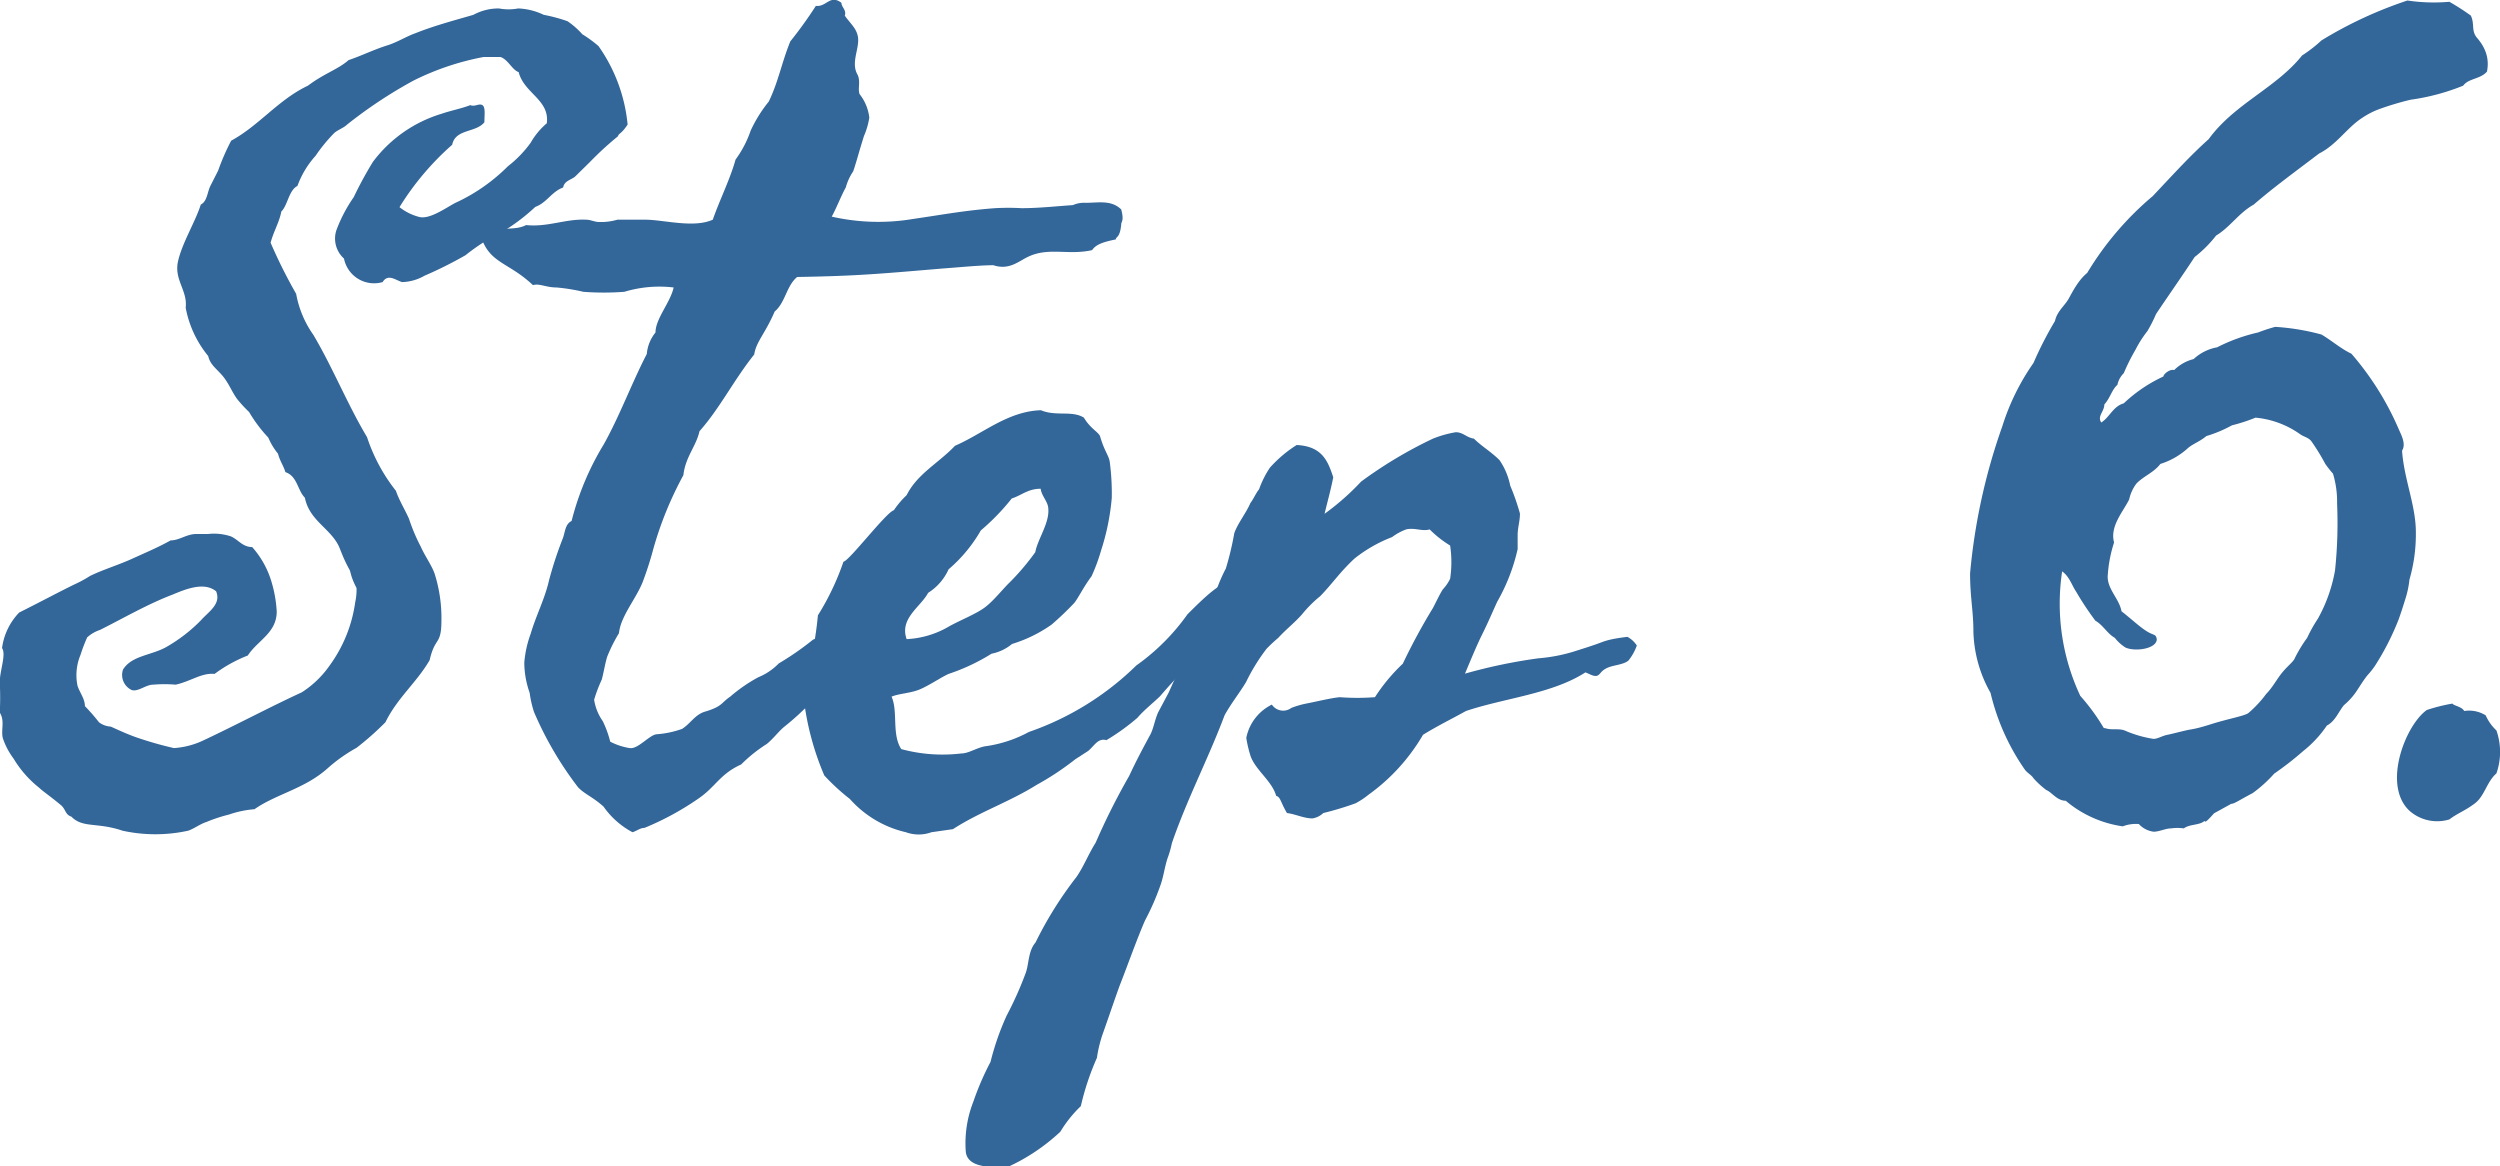 <svg id="レイヤー_1" data-name="レイヤー 1" xmlns="http://www.w3.org/2000/svg" width="97.75" height="45.61" viewBox="0 0 97.75 45.61"><defs><style>.cls-1{fill:#369;}</style></defs><path class="cls-1" d="M626.27,314.42a8.79,8.79,0,0,1,.51-1.17c1.09-.59,1.84-1.6,3-2.15.67-.5,1.17-.63,1.59-1,.51-.17,1-.42,1.56-.59.38-.13.71-.34,1.05-.46.75-.3,1.55-.51,2.27-.72a2.07,2.07,0,0,1,1-.25,2,2,0,0,0,.75,0,2.52,2.52,0,0,1,1,.25,6.21,6.21,0,0,1,.93.25,3.16,3.16,0,0,1,.58.51,5,5,0,0,1,.63.46,6.37,6.37,0,0,1,1.14,3.07c-.25.38-.34.33-.38.46a12.51,12.51,0,0,0-1.09,1l-.59.58c-.17.13-.42.17-.46.42-.46.17-.63.59-1.09.76a7.64,7.64,0,0,1-1.89,1.3,8.41,8.41,0,0,0-.84.59,15.91,15.91,0,0,1-1.6.8,1.87,1.87,0,0,1-.88.25c-.26-.08-.55-.34-.76,0a1.2,1.2,0,0,1-1.51-.92,1.05,1.05,0,0,1-.3-1.1,5.77,5.77,0,0,1,.68-1.3,15.17,15.17,0,0,1,.75-1.38A5.24,5.24,0,0,1,635,312.2c.38-.13.8-.21,1.13-.34.17.08.34-.08.47,0s.08.38.08.67c-.34.42-1.13.25-1.26.88a10.84,10.84,0,0,0-2.06,2.44,2.09,2.09,0,0,0,.76.38c.42.12,1.09-.38,1.43-.55a7.08,7.08,0,0,0,2.05-1.43,4.47,4.47,0,0,0,.89-.92,2.84,2.84,0,0,1,.63-.76c.12-.92-.89-1.17-1.1-2-.25-.08-.42-.5-.71-.59l-.67,0a10.42,10.42,0,0,0-2.73.92,17.91,17.91,0,0,0-2.61,1.73c-.12.12-.38.21-.5.33a6.3,6.3,0,0,0-.72.88,3.58,3.58,0,0,0-.71,1.18c-.34.17-.38.76-.63,1-.08.42-.29.75-.42,1.22a20.21,20.21,0,0,0,1,2,4,4,0,0,0,.67,1.6c.75,1.26,1.34,2.73,2.1,4a6.83,6.83,0,0,0,1.13,2.1c.13.38.34.71.51,1.09a7.13,7.13,0,0,0,.46,1.09c.17.38.42.72.54,1.05A5.73,5.73,0,0,1,635,332c0,1-.25.63-.46,1.56-.51.88-1.26,1.47-1.73,2.43a11.24,11.24,0,0,1-1.13,1,6.26,6.26,0,0,0-1.13.8c-.89.8-2,1-2.86,1.6a4,4,0,0,0-1,.21,6,6,0,0,0-.88.29c-.25.08-.46.25-.71.34a6,6,0,0,1-2.57,0c-1-.34-1.55-.09-2-.55-.25-.08-.21-.29-.42-.46-.51-.42-.67-.51-.84-.67a4.26,4.26,0,0,1-1-1.14,2.82,2.82,0,0,1-.42-.8c-.08-.33.09-.67-.12-1a10.6,10.6,0,0,0,0-1.18c0-.46.26-1.09.09-1.34a2.46,2.46,0,0,1,.67-1.39c.84-.42,1.47-.76,2.14-1.09a4.86,4.86,0,0,0,.63-.34c.51-.25,1.09-.42,1.64-.67s1.05-.46,1.51-.72c.34,0,.63-.25,1-.25.13,0,.3,0,.46,0a2.09,2.09,0,0,1,.89.09c.29.12.46.42.84.42a3.57,3.57,0,0,1,.75,1.34,5,5,0,0,1,.21,1.18c0,.84-.75,1.13-1.13,1.72a5.55,5.55,0,0,0-1.3.72c-.51-.05-.93.29-1.52.42a5.38,5.38,0,0,0-.88,0c-.29,0-.59.29-.84.21a.65.65,0,0,1-.34-.8c.34-.55,1.1-.55,1.69-.88A6.17,6.17,0,0,0,625.6,332c.29-.33.8-.63.59-1.13-.46-.38-1.18-.09-1.68.12-1,.38-1.94.93-2.86,1.39a1.4,1.4,0,0,0-.5.29,6.15,6.15,0,0,0-.26.68,2.06,2.06,0,0,0-.12,1.21c.08.26.29.51.29.8a7.74,7.74,0,0,1,.55.63.83.83,0,0,0,.46.17c.29.13.63.29,1,.42a14.16,14.16,0,0,0,1.47.42,3.15,3.15,0,0,0,1.13-.29c1.26-.59,2.61-1.31,3.87-1.89a3.88,3.88,0,0,0,1.09-1.05,5.47,5.47,0,0,0,1-2.48,2.2,2.2,0,0,0,.05-.55c-.26-.5-.21-.63-.3-.76-.29-.54-.33-.79-.46-1-.38-.63-1.09-.93-1.26-1.77-.29-.29-.29-.84-.76-1-.08-.26-.21-.42-.29-.72a2.64,2.64,0,0,1-.38-.63,5.66,5.66,0,0,1-.75-1,5.45,5.45,0,0,1-.47-.51c-.21-.29-.33-.63-.58-.92s-.47-.42-.55-.76a4.18,4.18,0,0,1-.88-1.89c.08-.67-.46-1.09-.3-1.81s.68-1.55.89-2.22c.25-.13.25-.46.37-.72Z" transform="translate(-617.74 -307.75)"/><path class="cls-1" d="M653.45,316.31c1.17-.17,2-.33,3.19-.42a9.3,9.3,0,0,1,1.05,0c.67,0,1.39-.08,2-.12a1.08,1.08,0,0,1,.5-.09c.5,0,1-.12,1.39.26.12.46,0,.46,0,.58-.05.55-.21.47-.21.59-.42.09-.76.17-.93.42-.92.21-1.68-.12-2.48.25-.38.17-.75.55-1.38.34-.51,0-1.31.08-2,.13-2.48.21-3.32.29-5.67.33-.42.34-.46,1-.88,1.35-.38.88-.72,1.17-.8,1.68-.8,1-1.34,2.1-2.14,3-.13.59-.55,1-.63,1.72a13.84,13.84,0,0,0-1.18,2.9,13.08,13.08,0,0,1-.42,1.3c-.21.51-.59,1-.8,1.52a1.83,1.83,0,0,0-.12.46,6.05,6.05,0,0,0-.46.92c-.09.3-.13.59-.21.89a5.77,5.77,0,0,0-.3.79,2,2,0,0,0,.34.84,4.14,4.14,0,0,1,.29.8,2.51,2.51,0,0,0,.76.25c.33.05.75-.5,1.05-.54a3.76,3.76,0,0,0,1-.21c.33-.21.5-.55.88-.67.71-.21.63-.34,1-.59a6.17,6.17,0,0,1,1.1-.76,2.35,2.35,0,0,0,.8-.54,11.31,11.31,0,0,0,1.34-.93c1.09-.42.21-.13,1.09-.71a4,4,0,0,1,.84-1.1c.34-.33.72-.63,1-.88s.21-.29.46-.33c.34-.26.46-.42.88-.76a1.78,1.78,0,0,1,.42-.38c.21,0,.3.25.51.25-.09.55,0,.76-.13,1-.29.5-.75.29-1,.88-.16-.12-.46,0-.58.09a2,2,0,0,1,.12.54,6.88,6.88,0,0,0-1,1.22c-.89,1-.26.25-.93,1a11.71,11.71,0,0,1-1.72,1.59,10.56,10.56,0,0,1-1.09,1c-.21.17-.42.46-.68.67a5.75,5.75,0,0,0-1,.8c-.84.38-1,.88-1.68,1.34a11.13,11.13,0,0,1-2.1,1.14c-.17,0-.3.12-.47.17a3.23,3.23,0,0,1-1.13-1c-.42-.38-.76-.5-1-.76a13.68,13.68,0,0,1-1.72-2.94,4.13,4.13,0,0,1-.17-.75,3.59,3.59,0,0,1-.21-1.18,4.21,4.21,0,0,1,.25-1.13c.21-.72.55-1.35.72-2.1a15,15,0,0,1,.54-1.64c.09-.25.09-.55.34-.67a10.84,10.84,0,0,1,1.26-3c.63-1.13,1.09-2.39,1.68-3.53a1.54,1.54,0,0,1,.34-.84c0-.54.58-1.17.71-1.76a4.74,4.74,0,0,0-1.93.17,10.67,10.67,0,0,1-1.6,0,7.41,7.41,0,0,0-1.05-.17c-.42,0-.67-.17-.92-.09-.93-.88-1.64-.84-2-1.8,0-.13.26-.21.34-.34.42-.12,1,0,1.39-.21.84.09,1.55-.25,2.35-.21.17,0,.33.09.5.09a2.26,2.26,0,0,0,.72-.09c.33,0,.71,0,1.09,0,.71,0,1.89.34,2.64,0,.26-.75.68-1.59.89-2.35a4.21,4.21,0,0,0,.59-1.13,5.38,5.38,0,0,1,.71-1.14c.38-.79.5-1.51.84-2.35a16.31,16.31,0,0,0,1-1.39c.42.05.55-.46,1-.12,0,.17.21.29.13.5.21.3.42.46.5.76.13.46-.29,1.05,0,1.55.13.26,0,.55.08.76a1.81,1.81,0,0,1,.38.92,2.91,2.91,0,0,1-.21.72c-.21.67-.29,1-.42,1.38a2.1,2.1,0,0,0-.29.63c-.17.3-.38.84-.55,1.14A8.21,8.21,0,0,0,653.45,316.31Z" transform="translate(-617.74 -307.75)"/><path class="cls-1" d="M652.69,327.7a3.55,3.55,0,0,1,.5-.59c.42-.84,1.26-1.26,1.89-1.93,1.09-.47,2.06-1.35,3.36-1.39.59.25,1.22,0,1.68.29.25.42.55.55.63.72.17.59.34.75.38,1a9.46,9.46,0,0,1,.08,1.42,9.14,9.14,0,0,1-.42,2.06,7,7,0,0,1-.37,1c-.34.46-.51.84-.68,1.05a12.11,12.11,0,0,1-.88.84,5.45,5.45,0,0,1-1.55.76,1.81,1.81,0,0,1-.8.38,7.85,7.85,0,0,1-1.68.79c-.29.13-.71.42-1.09.59s-.84.17-1.14.3c.26.58,0,1.47.38,2.05a6.18,6.18,0,0,0,2.35.17c.3,0,.63-.25,1-.29a5,5,0,0,0,1.64-.55,11.26,11.26,0,0,0,4.2-2.6,8.43,8.43,0,0,0,2-2c.84-.84,1.42-1.38,2-1.34a.77.77,0,0,1,.59,1.22c-.55.33-1.18,1.17-1.81,1.43a19.54,19.54,0,0,0-1.85,1.89c-.21.21-.67.58-.88.84a8.56,8.56,0,0,1-1.22.88c-.33-.09-.46.21-.71.42l-.51.33a11,11,0,0,1-1.51,1c-1.09.68-2.22,1.05-3.27,1.73l-.84.12a1.46,1.46,0,0,1-1,0,4.18,4.18,0,0,1-2.19-1.3,8.32,8.32,0,0,1-1-.92,10.91,10.91,0,0,1-.84-3.36,13.7,13.7,0,0,0,.59-2.9,10.12,10.12,0,0,0,1-2.1C650.92,329.71,652.39,327.78,652.69,327.7Zm3.4.79a5.78,5.78,0,0,1-1.26,1.52,2.11,2.11,0,0,1-.8.92c-.29.55-1.13,1-.84,1.81a3.61,3.61,0,0,0,1.68-.51c.46-.25,1-.46,1.35-.71s.71-.72,1-1a9.47,9.47,0,0,0,1-1.18c.09-.5.55-1.13.51-1.68,0-.29-.26-.5-.3-.8-.5,0-.75.26-1.13.38A8.86,8.86,0,0,1,656.09,328.49Z" transform="translate(-617.74 -307.75)"/><path class="cls-1" d="M677.89,333.49a6.48,6.48,0,0,0,1.34-.25c.38-.12.8-.25,1.14-.38s.71-.17,1-.21a1,1,0,0,1,.37.34,2,2,0,0,1-.33.59c-.21.17-.59.17-.84.29s-.25.25-.38.3-.34-.09-.46-.13c-1.3.84-3.15,1-4.67,1.51-.54.3-1.13.59-1.68.93a7.58,7.58,0,0,1-2.14,2.35,3,3,0,0,1-.5.33,12.07,12.07,0,0,1-1.26.38.8.8,0,0,1-.42.21c-.34,0-.67-.17-1-.21-.25-.42-.25-.63-.42-.67-.17-.59-.8-1-1-1.55a4.69,4.69,0,0,1-.17-.72,1.85,1.85,0,0,1,1-1.3.53.53,0,0,0,.76.13,3.58,3.58,0,0,1,.58-.17c.47-.09.93-.21,1.31-.25a9.08,9.08,0,0,0,1.38,0,7.09,7.09,0,0,1,1.09-1.31,23.68,23.68,0,0,1,1.18-2.18c.13-.25.25-.51.38-.72a1.69,1.69,0,0,0,.29-.42,4.36,4.36,0,0,0,0-1.3,4.26,4.26,0,0,1-.8-.63c-.29.09-.58-.08-.92,0a2.18,2.18,0,0,0-.55.3,5.57,5.57,0,0,0-1.47.84c-.58.54-.88,1-1.34,1.47a4.78,4.78,0,0,0-.71.71c-.3.34-.63.59-.93.92a5.9,5.9,0,0,0-.46.43,7.57,7.57,0,0,0-.8,1.3c-.25.42-.59.84-.84,1.3-.63,1.68-1.47,3.28-2.06,5a3.88,3.88,0,0,1-.17.59c-.12.37-.16.75-.29,1.09a9.77,9.77,0,0,1-.59,1.34c-.33.76-.67,1.73-1,2.57-.21.58-.42,1.21-.63,1.8a5,5,0,0,0-.25,1A10.32,10.32,0,0,0,660,351a4.81,4.81,0,0,0-.8,1,7.67,7.67,0,0,1-2.06,1.38c-.5,0-1.6.09-1.64-.63a4.45,4.45,0,0,1,.3-1.93,10.82,10.82,0,0,1,.67-1.55,10.36,10.36,0,0,1,.63-1.81,13.74,13.74,0,0,0,.75-1.68c.13-.38.09-.84.38-1.18a14.66,14.66,0,0,1,1.6-2.56c.29-.42.46-.88.75-1.34a26.49,26.49,0,0,1,1.31-2.61c.25-.54.54-1.09.84-1.64.12-.25.16-.54.29-.84l.42-.79a31.14,31.14,0,0,1,1.64-3.2,6.36,6.36,0,0,1,.59-1.64,11.59,11.59,0,0,0,.33-1.38c.13-.38.47-.8.63-1.18.13-.17.21-.38.34-.54a3.87,3.87,0,0,1,.42-.84,4.92,4.92,0,0,1,1.05-.89c1,.05,1.22.63,1.43,1.26-.09.47-.21.89-.34,1.43a9.78,9.78,0,0,0,1.43-1.26,17,17,0,0,1,2.81-1.68,4.31,4.31,0,0,1,.89-.25c.29,0,.42.21.71.25.3.3.67.51,1,.84a2.69,2.69,0,0,1,.42,1,8.94,8.94,0,0,1,.38,1.09c0,.3-.09.55-.09.84s0,.34,0,.55a7.45,7.45,0,0,1-.8,2.06c-.21.46-.37.84-.58,1.26s-.47,1.05-.68,1.55A20.71,20.71,0,0,1,677.89,333.49Z" transform="translate(-617.74 -307.75)"/><path class="cls-1" d="M714.05,311.1a8.62,8.62,0,0,1-2.06.55,11.59,11.59,0,0,0-1.26.38,3.13,3.13,0,0,0-.63.33c-.59.38-1,1.05-1.68,1.39-1,.76-1.8,1.34-2.56,2-.59.33-.92.88-1.47,1.21a4.77,4.77,0,0,1-.84.84c-.5.76-1,1.47-1.51,2.23a5.28,5.28,0,0,1-.34.67,4.41,4.41,0,0,0-.46.72,7.89,7.89,0,0,0-.46.92.91.91,0,0,0-.25.46c-.21.17-.3.55-.51.76,0,.29-.29.46-.12.71.33-.21.46-.63.88-.75a5.79,5.79,0,0,1,1.55-1.05c0-.09.25-.3.42-.25a1.64,1.64,0,0,1,.76-.43,1.83,1.83,0,0,1,.92-.46,6.78,6.78,0,0,1,1.6-.58,6.6,6.6,0,0,1,.67-.22,9,9,0,0,1,1.81.3c.42.25.75.55,1.17.75a11.32,11.32,0,0,1,1.85,2.95c.09.21.3.58.13.84.08,1.13.54,2.14.54,3.19a6.36,6.36,0,0,1-.25,1.85,3.81,3.81,0,0,1-.17.79c-.08.26-.16.51-.25.76a10.23,10.23,0,0,1-.92,1.81,3.1,3.1,0,0,1-.3.38c-.17.21-.29.42-.46.67a2.67,2.67,0,0,1-.46.5c-.21.25-.34.63-.67.8a4.44,4.44,0,0,1-.93,1,12.36,12.36,0,0,1-1.13.88,5.2,5.2,0,0,1-.84.76c-.55.29-.72.42-.84.42l-.67.37c-.34.38-.34.34-.38.3-.17.17-.59.12-.8.29a1.8,1.8,0,0,0-.5,0c-.21,0-.47.13-.68.13a.94.94,0,0,1-.58-.3,1.42,1.42,0,0,0-.63.09,4.42,4.42,0,0,1-2.23-1c-.34,0-.55-.34-.76-.42a3.41,3.41,0,0,1-.5-.46c-.08-.13-.25-.21-.34-.34a8.75,8.75,0,0,1-1.34-3,5.1,5.1,0,0,1-.67-2.4c0-.8-.13-1.34-.13-2.27a23.46,23.46,0,0,1,1.26-5.75,9,9,0,0,1,1.22-2.48,14.32,14.32,0,0,1,.84-1.64c.08-.38.38-.59.54-.88s.38-.72.72-1a12,12,0,0,1,2.56-3c.72-.76,1.43-1.55,2.19-2.23,1-1.38,2.64-2,3.65-3.27a5.41,5.41,0,0,0,.76-.59,16.2,16.2,0,0,1,3.36-1.56,7,7,0,0,0,1.64.05,9.07,9.07,0,0,1,.84.54c.16.34,0,.59.25.88s.5.72.38,1.31C714.72,310.85,714.26,310.81,714.05,311.1Zm-14,25.12c.25.09.51,0,.76.09a4.54,4.54,0,0,0,1.13.33c.17,0,.34-.12.55-.16s.67-.17.92-.21.55-.13.8-.21c.67-.21,1.22-.3,1.43-.42a4.4,4.4,0,0,0,.71-.76c.25-.25.42-.59.63-.84s.34-.34.46-.5a5.28,5.28,0,0,1,.51-.85,5.65,5.65,0,0,1,.42-.75,6,6,0,0,0,.67-1.89,17.52,17.52,0,0,0,.08-2.61,3.76,3.76,0,0,0-.16-1.17,4.22,4.22,0,0,1-.3-.38,8.48,8.48,0,0,0-.54-.88c-.13-.17-.3-.17-.47-.3a3.58,3.58,0,0,0-1.72-.63,6.57,6.57,0,0,1-.92.3,5.08,5.08,0,0,1-1,.42c-.25.21-.5.29-.71.46a2.86,2.86,0,0,1-1.09.63c-.26.34-.63.46-.93.76a1.58,1.58,0,0,0-.29.63c-.25.5-.76,1.05-.59,1.68a5.29,5.29,0,0,0-.25,1.34c0,.5.46.88.54,1.35.42.33.72.62,1,.79s.34.09.38.3c0,.38-.84.5-1.22.33a1.58,1.58,0,0,1-.42-.38c-.29-.16-.46-.5-.76-.67a11.52,11.52,0,0,1-.75-1.13c-.17-.25-.26-.59-.55-.8a8.48,8.48,0,0,0,.71,4.87A7.93,7.93,0,0,1,700,336.22Z" transform="translate(-617.74 -307.75)"/><path class="cls-1" d="M714.09,335.55a1.23,1.23,0,0,1,.84.17,1.83,1.83,0,0,0,.42.59,2.54,2.54,0,0,1,0,1.68c-.38.33-.46.88-.84,1.17s-.67.38-1,.63a1.64,1.64,0,0,1-1.55-.33c-1.09-1-.17-3.36.67-3.95a6.87,6.87,0,0,1,1-.25C713.67,335.34,714,335.38,714.09,335.55Z" transform="translate(-617.74 -307.75)"/></svg>